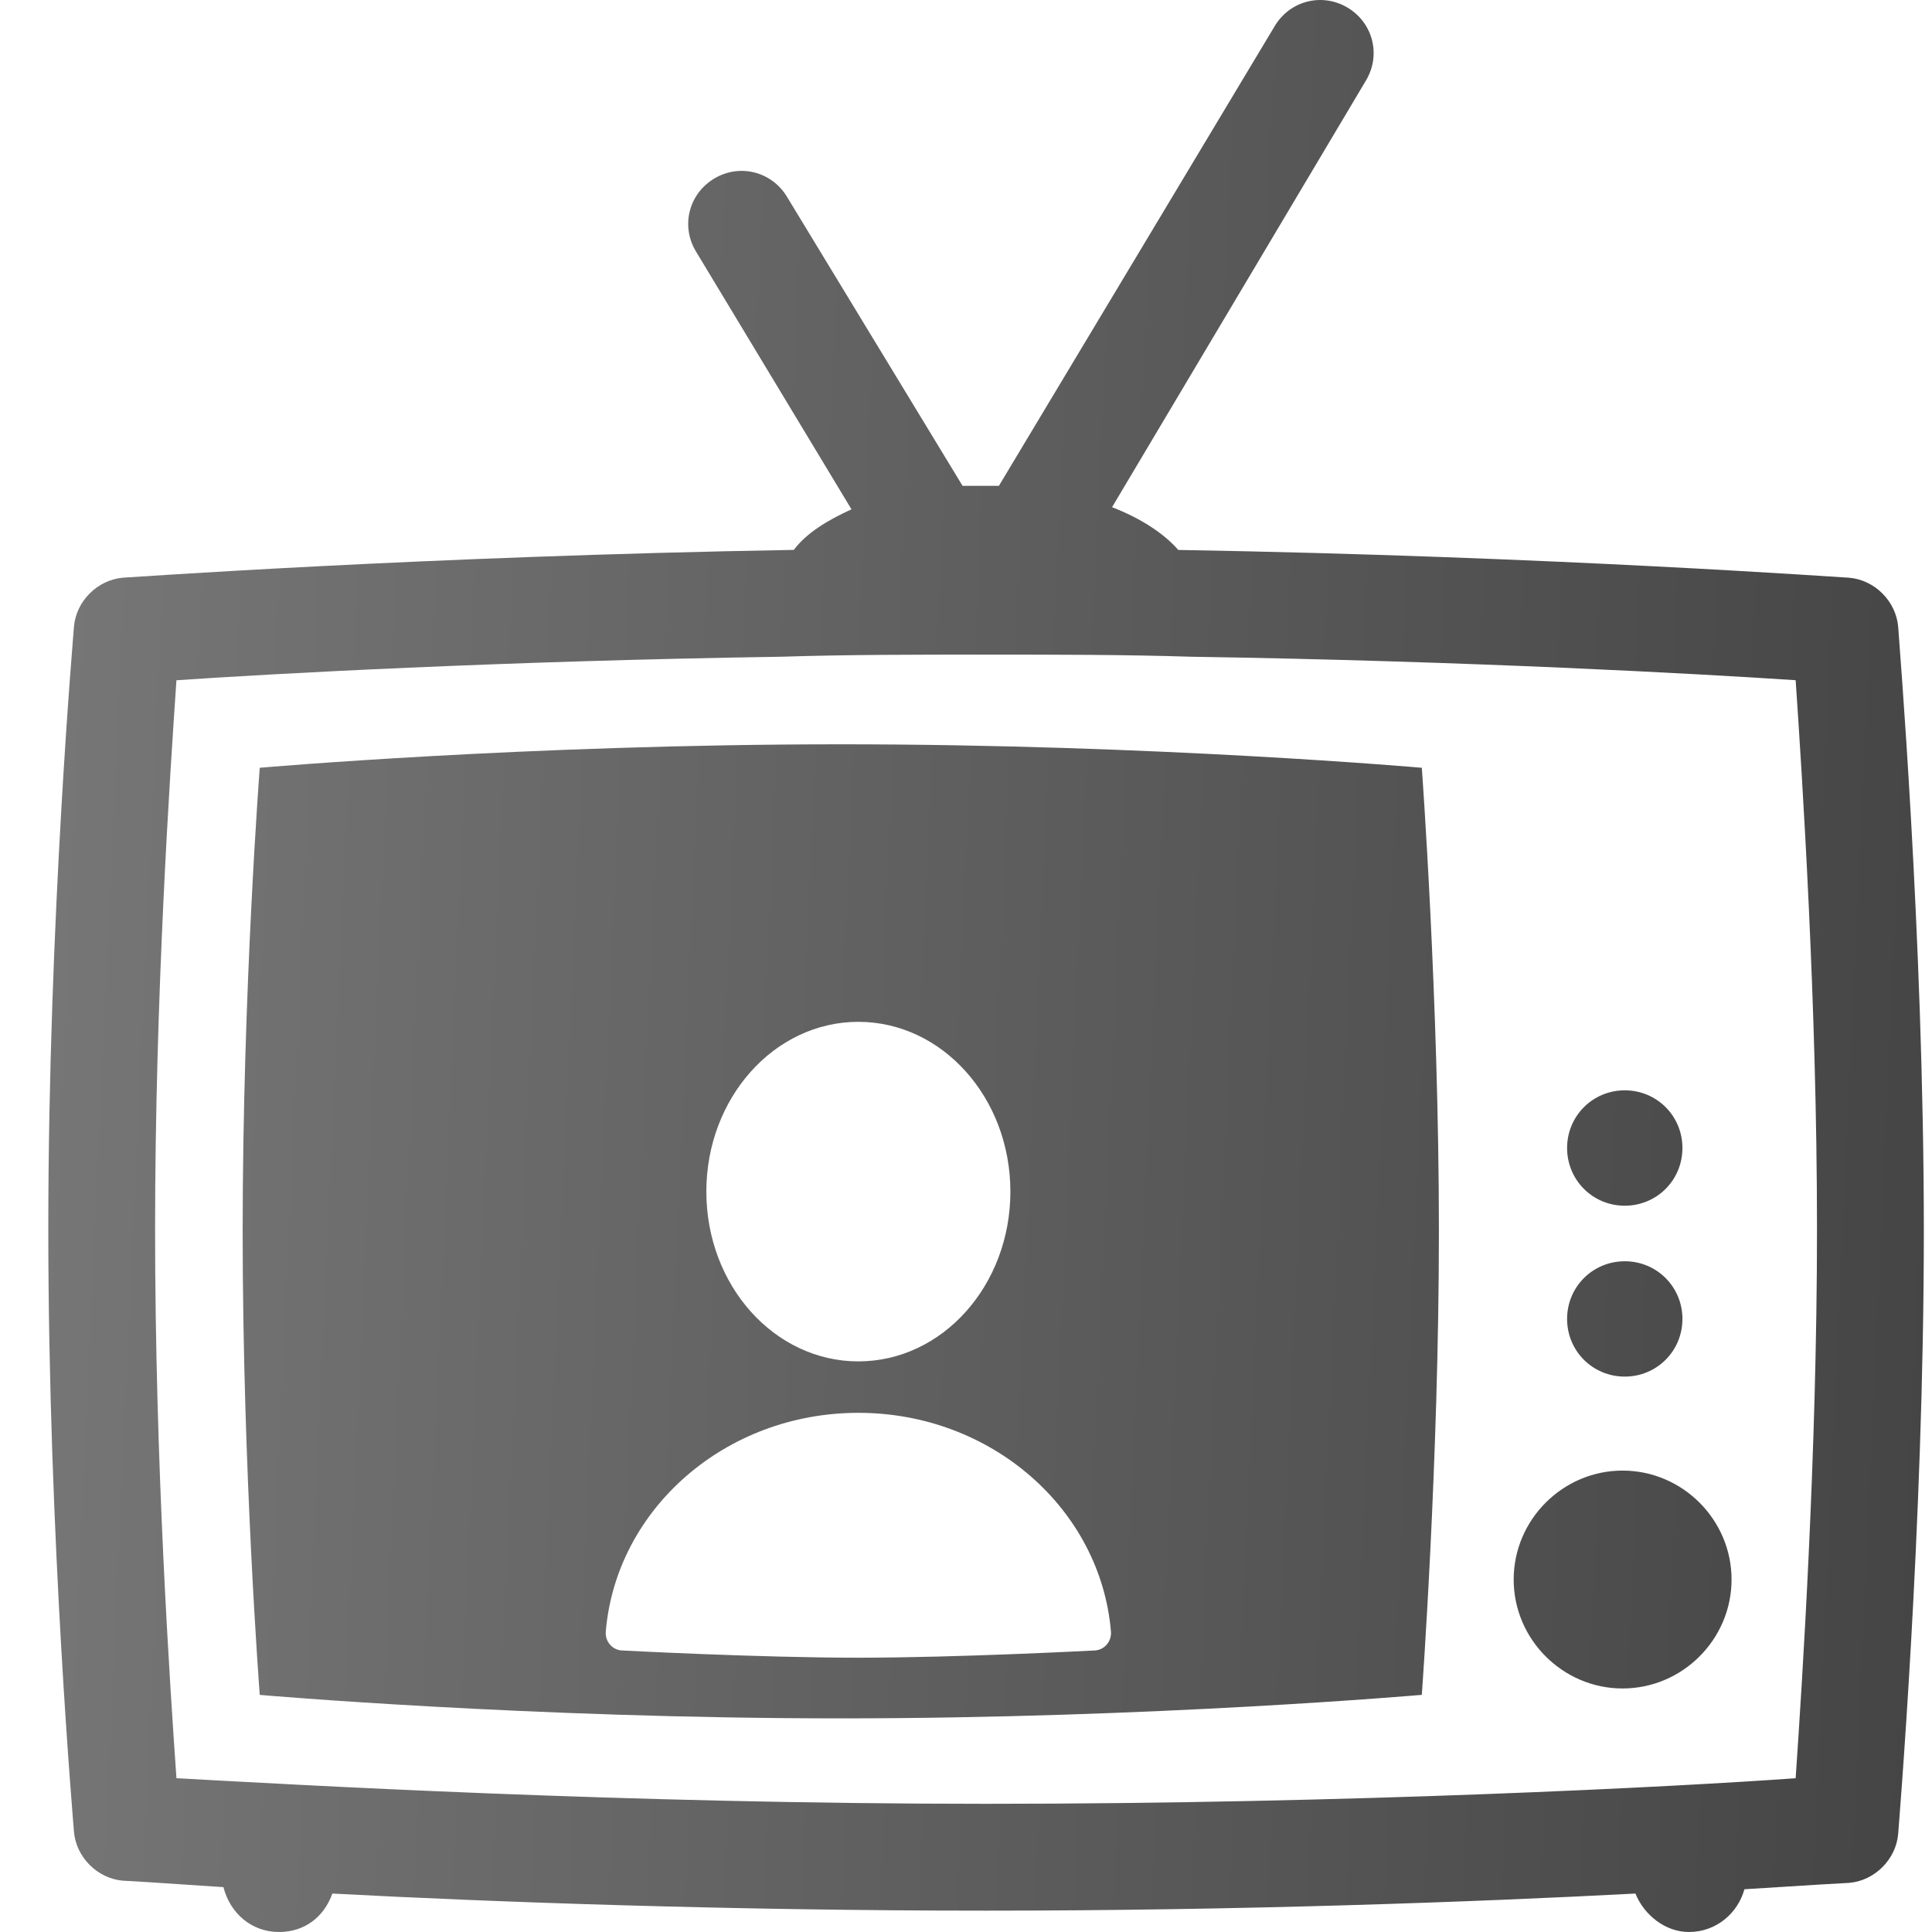 <svg width="40" height="40" viewBox="0 0 40 40" fill="none" xmlns="http://www.w3.org/2000/svg">
<path d="M32.445 23.768C32.445 23.105 32.976 22.574 33.639 22.574C34.303 22.574 34.833 23.105 34.833 23.768C34.833 24.432 34.303 24.963 33.639 24.963C32.976 24.963 32.445 24.432 32.445 23.768ZM29.437 15.896C29.437 15.896 29.791 20.717 29.791 25.493C29.791 30.27 29.437 35.09 29.437 35.09C29.437 35.09 23.865 35.577 17.408 35.577C10.951 35.577 5.378 35.091 5.378 35.091C5.378 35.091 5.024 30.491 5.024 25.494C5.024 20.496 5.378 15.896 5.378 15.896C5.378 15.896 10.906 15.41 17.408 15.41C23.909 15.41 29.437 15.896 29.437 15.896V15.896ZM14.624 24.671C14.624 26.613 16.033 28.186 17.771 28.186C19.51 28.186 20.919 26.613 20.919 24.671C20.919 22.73 19.51 21.156 17.771 21.156C16.033 21.156 14.624 22.73 14.624 24.671ZM23.001 33.779C22.787 31.245 20.527 29.251 17.771 29.251C15.015 29.251 12.756 31.245 12.542 33.779C12.524 33.989 12.685 34.172 12.896 34.172C12.896 34.172 15.707 34.321 17.771 34.321C19.835 34.321 22.646 34.172 22.646 34.172C22.857 34.172 23.018 33.989 23.001 33.779H23.001ZM33.639 28.501C34.302 28.501 34.833 27.971 34.833 27.307C34.833 26.644 34.303 26.113 33.639 26.113C32.976 26.113 32.445 26.643 32.445 27.307C32.445 27.971 32.975 28.501 33.639 28.501ZM39.831 25.494C39.831 31.641 39.3 37.922 39.3 37.966C39.256 38.496 38.813 38.939 38.283 38.983C38.239 38.983 37.486 39.027 36.116 39.115C35.983 39.602 35.541 40 34.966 40C34.479 40 34.037 39.646 33.86 39.204C30.499 39.381 25.634 39.558 20.415 39.558C15.152 39.558 10.199 39.381 6.882 39.204C6.705 39.691 6.307 40 5.776 40C5.201 40 4.759 39.602 4.626 39.071C3.344 38.983 2.592 38.938 2.548 38.938C2.017 38.894 1.575 38.452 1.531 37.921C1.531 37.877 1 31.862 1 25.449C1 19.037 1.531 13.022 1.531 12.977C1.575 12.447 2.017 12.005 2.548 11.96C2.636 11.96 8.695 11.518 16.435 11.385C16.7 11.031 17.143 10.766 17.629 10.545L14.401 5.193C14.091 4.663 14.268 3.999 14.799 3.69C15.329 3.381 15.992 3.558 16.302 4.088L19.929 10.059H20.681L26.386 0.55C26.696 0.02 27.359 -0.157 27.89 0.152C28.42 0.462 28.597 1.125 28.287 1.656L23.024 10.501C23.599 10.723 24.086 11.032 24.395 11.386C32.135 11.518 38.194 11.961 38.282 11.961C38.813 12.005 39.255 12.447 39.3 12.978C39.3 13.066 39.831 19.347 39.831 25.494L39.831 25.494ZM37.619 25.449C37.619 20.762 37.309 16.029 37.177 14.083C35.187 13.951 30.41 13.685 24.661 13.597C23.29 13.553 21.875 13.553 20.415 13.553C18.956 13.553 17.541 13.553 16.169 13.597C10.376 13.685 5.599 13.951 3.653 14.084C3.52 16.03 3.211 20.629 3.211 25.45C3.211 30.315 3.52 34.914 3.653 36.816C6.085 36.948 12.896 37.346 20.415 37.346C27.933 37.346 34.744 36.992 37.177 36.816C37.31 34.87 37.619 30.137 37.619 25.449V25.449ZM33.594 30.447C32.356 30.447 31.339 31.464 31.339 32.703C31.339 33.941 32.356 34.958 33.594 34.958C34.833 34.958 35.85 33.941 35.85 32.703C35.85 31.464 34.833 30.447 33.594 30.447Z" fill="url(#paint0_linear_4_8107)"/>
<defs>
<linearGradient id="paint0_linear_4_8107" x1="1" y1="19.806" x2="41.946" y2="21.664" gradientUnits="userSpaceOnUse">
<stop stop-color="#767676"/>
<stop offset="1" stop-color="#434343"/>
</linearGradient>
</defs>
</svg>
